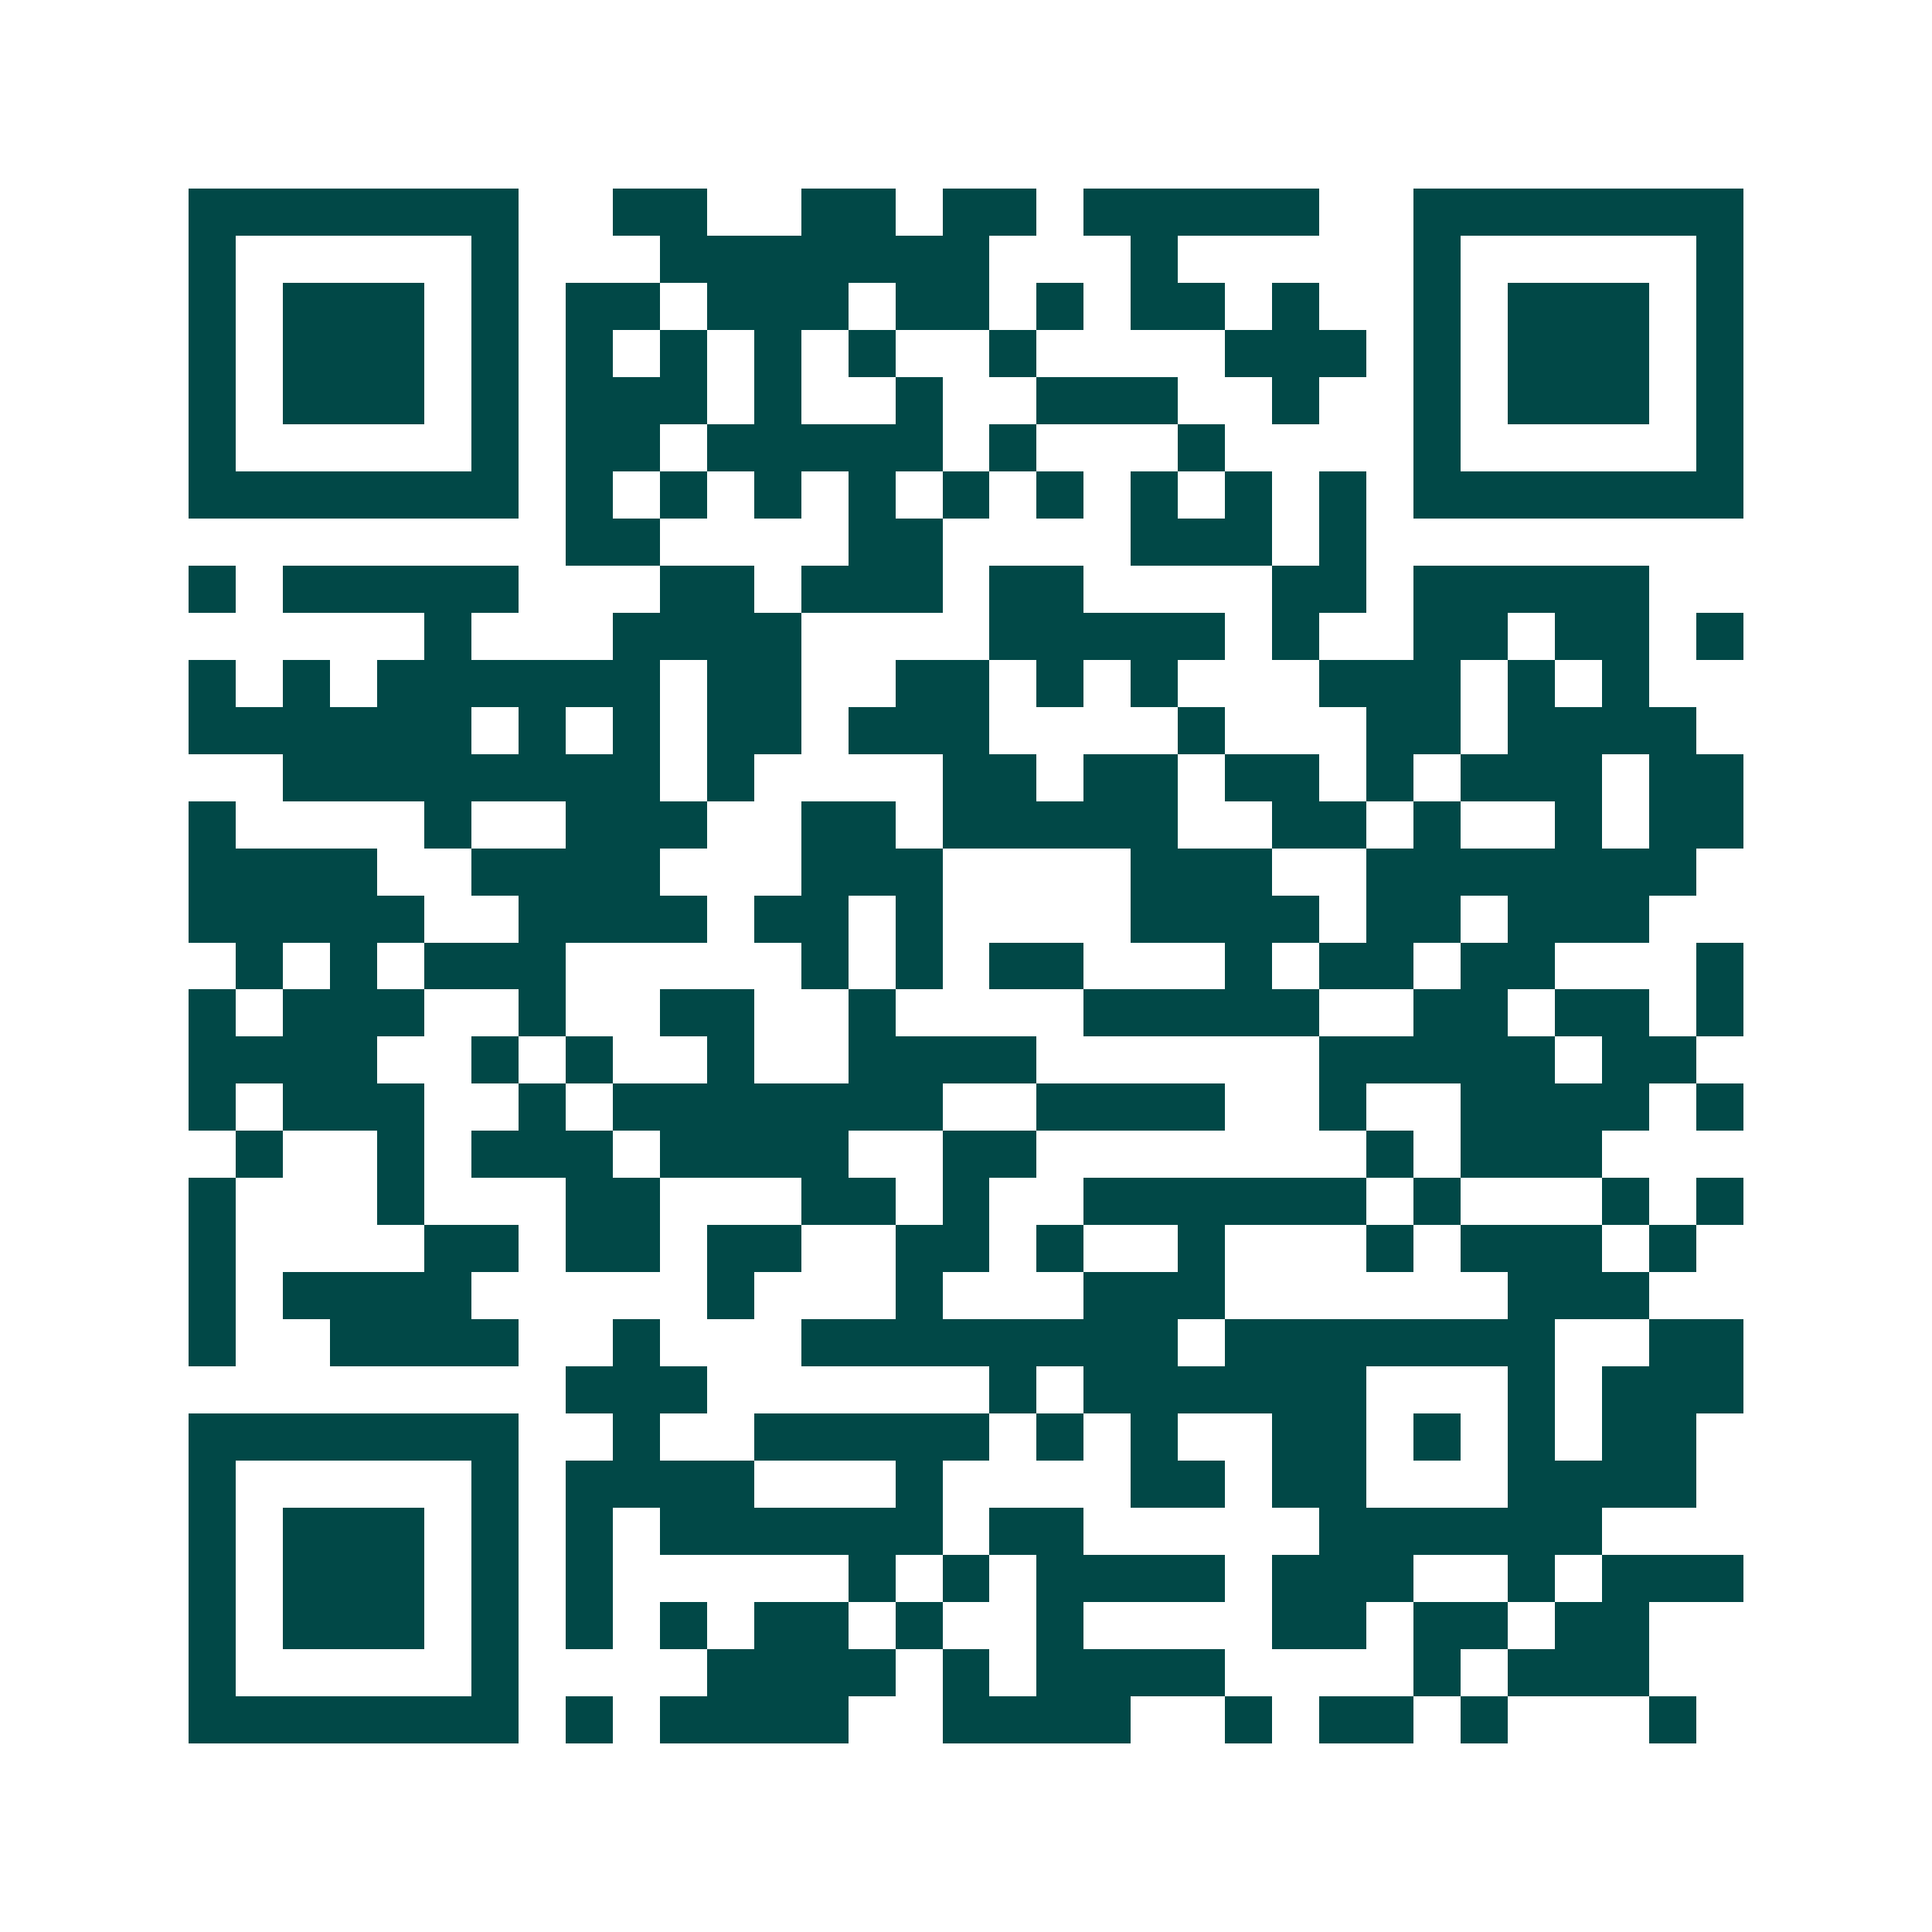 <svg xmlns="http://www.w3.org/2000/svg" width="200" height="200" viewBox="0 0 41 41" shape-rendering="crispEdges"><path fill="#ffffff" d="M0 0h41v41H0z"/><path stroke="#014847" d="M4 4.5h7m2 0h2m2 0h2m1 0h2m1 0h5m2 0h7M4 5.5h1m5 0h1m3 0h7m3 0h1m5 0h1m5 0h1M4 6.5h1m1 0h3m1 0h1m1 0h2m1 0h3m1 0h2m1 0h1m1 0h2m1 0h1m2 0h1m1 0h3m1 0h1M4 7.5h1m1 0h3m1 0h1m1 0h1m1 0h1m1 0h1m1 0h1m2 0h1m4 0h3m1 0h1m1 0h3m1 0h1M4 8.5h1m1 0h3m1 0h1m1 0h3m1 0h1m2 0h1m2 0h3m2 0h1m2 0h1m1 0h3m1 0h1M4 9.5h1m5 0h1m1 0h2m1 0h5m1 0h1m3 0h1m4 0h1m5 0h1M4 10.5h7m1 0h1m1 0h1m1 0h1m1 0h1m1 0h1m1 0h1m1 0h1m1 0h1m1 0h1m1 0h7M12 11.5h2m4 0h2m4 0h3m1 0h1M4 12.5h1m1 0h5m3 0h2m1 0h3m1 0h2m4 0h2m1 0h5M9 13.5h1m3 0h4m4 0h5m1 0h1m2 0h2m1 0h2m1 0h1M4 14.5h1m1 0h1m1 0h6m1 0h2m2 0h2m1 0h1m1 0h1m3 0h3m1 0h1m1 0h1M4 15.5h6m1 0h1m1 0h1m1 0h2m1 0h3m4 0h1m3 0h2m1 0h4M6 16.5h8m1 0h1m4 0h2m1 0h2m1 0h2m1 0h1m1 0h3m1 0h2M4 17.5h1m4 0h1m2 0h3m2 0h2m1 0h5m2 0h2m1 0h1m2 0h1m1 0h2M4 18.5h4m2 0h4m3 0h3m4 0h3m2 0h7M4 19.5h5m2 0h4m1 0h2m1 0h1m4 0h4m1 0h2m1 0h3M5 20.5h1m1 0h1m1 0h3m5 0h1m1 0h1m1 0h2m3 0h1m1 0h2m1 0h2m3 0h1M4 21.5h1m1 0h3m2 0h1m2 0h2m2 0h1m4 0h5m2 0h2m1 0h2m1 0h1M4 22.5h4m2 0h1m1 0h1m2 0h1m2 0h4m6 0h5m1 0h2M4 23.5h1m1 0h3m2 0h1m1 0h7m2 0h4m2 0h1m2 0h4m1 0h1M5 24.5h1m2 0h1m1 0h3m1 0h4m2 0h2m7 0h1m1 0h3M4 25.5h1m3 0h1m3 0h2m3 0h2m1 0h1m2 0h6m1 0h1m3 0h1m1 0h1M4 26.5h1m4 0h2m1 0h2m1 0h2m2 0h2m1 0h1m2 0h1m3 0h1m1 0h3m1 0h1M4 27.5h1m1 0h4m5 0h1m3 0h1m3 0h3m6 0h3M4 28.5h1m2 0h4m2 0h1m3 0h8m1 0h7m2 0h2M12 29.5h3m6 0h1m1 0h6m3 0h1m1 0h3M4 30.5h7m2 0h1m2 0h5m1 0h1m1 0h1m2 0h2m1 0h1m1 0h1m1 0h2M4 31.5h1m5 0h1m1 0h4m3 0h1m4 0h2m1 0h2m3 0h4M4 32.5h1m1 0h3m1 0h1m1 0h1m1 0h6m1 0h2m5 0h6M4 33.5h1m1 0h3m1 0h1m1 0h1m5 0h1m1 0h1m1 0h4m1 0h3m2 0h1m1 0h3M4 34.5h1m1 0h3m1 0h1m1 0h1m1 0h1m1 0h2m1 0h1m2 0h1m4 0h2m1 0h2m1 0h2M4 35.5h1m5 0h1m4 0h4m1 0h1m1 0h4m4 0h1m1 0h3M4 36.5h7m1 0h1m1 0h4m2 0h4m2 0h1m1 0h2m1 0h1m3 0h1"/></svg>
